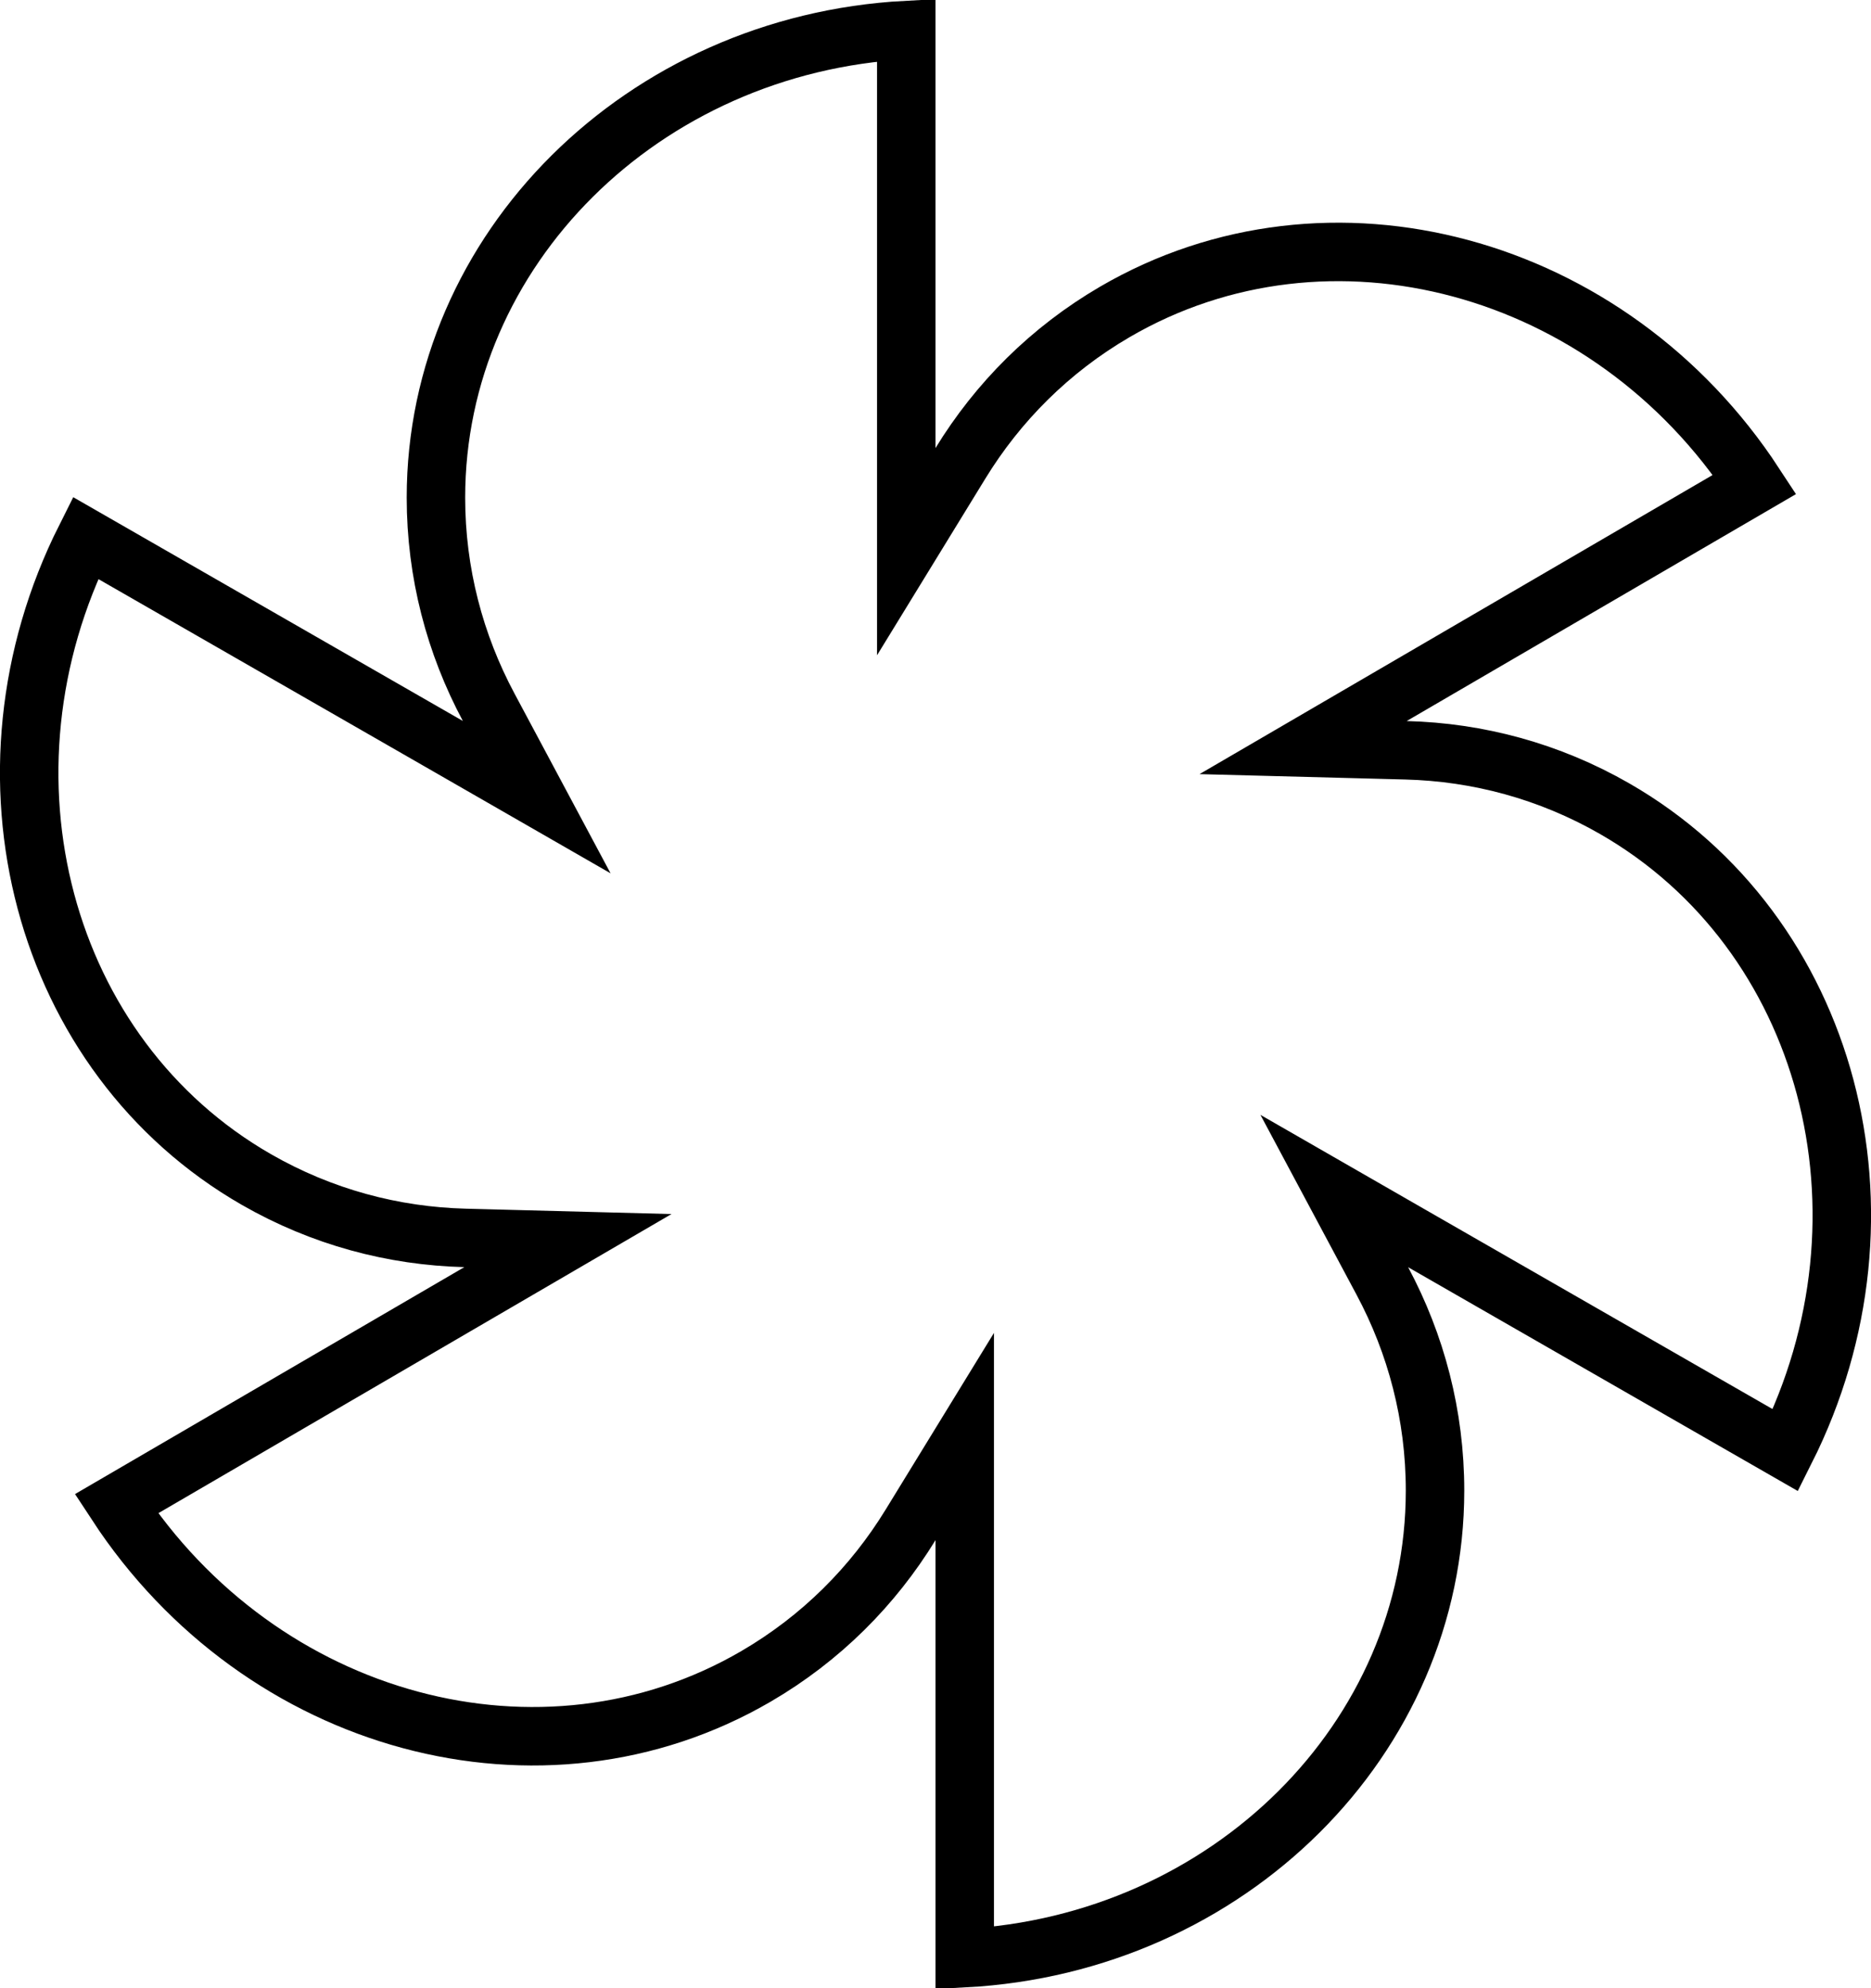 <svg width="64" height="68" viewBox="0 0 64 68" fill="none" xmlns="http://www.w3.org/2000/svg">
<path d="M15.335 25.526L18.359 27.264L16.715 24.188C15.561 22.03 14.912 19.596 14.912 17.02C14.912 8.54 21.977 1.513 31 1.027V15.323V18.868L32.853 15.846C34.134 13.755 35.911 11.964 38.138 10.666C45.45 6.404 55.063 8.989 60.02 16.566L47.614 23.797L44.574 25.569L48.092 25.661C50.546 25.724 52.988 26.371 55.23 27.658C62.569 31.873 65.143 41.51 61.076 49.601L48.665 42.474L45.641 40.736L47.285 43.812C48.439 45.97 49.087 48.404 49.087 50.98C49.087 59.461 42.023 66.487 33 66.973V52.677V49.132L31.147 52.154C29.866 54.245 28.089 56.036 25.862 57.334C18.55 61.596 8.937 59.011 3.98 51.434L16.386 44.203L19.426 42.431L15.908 42.339C13.454 42.276 11.012 41.629 8.77 40.342C1.431 36.127 -1.143 26.49 2.924 18.399L15.335 25.526Z" stroke="black" stroke-width="2"/>
</svg>
